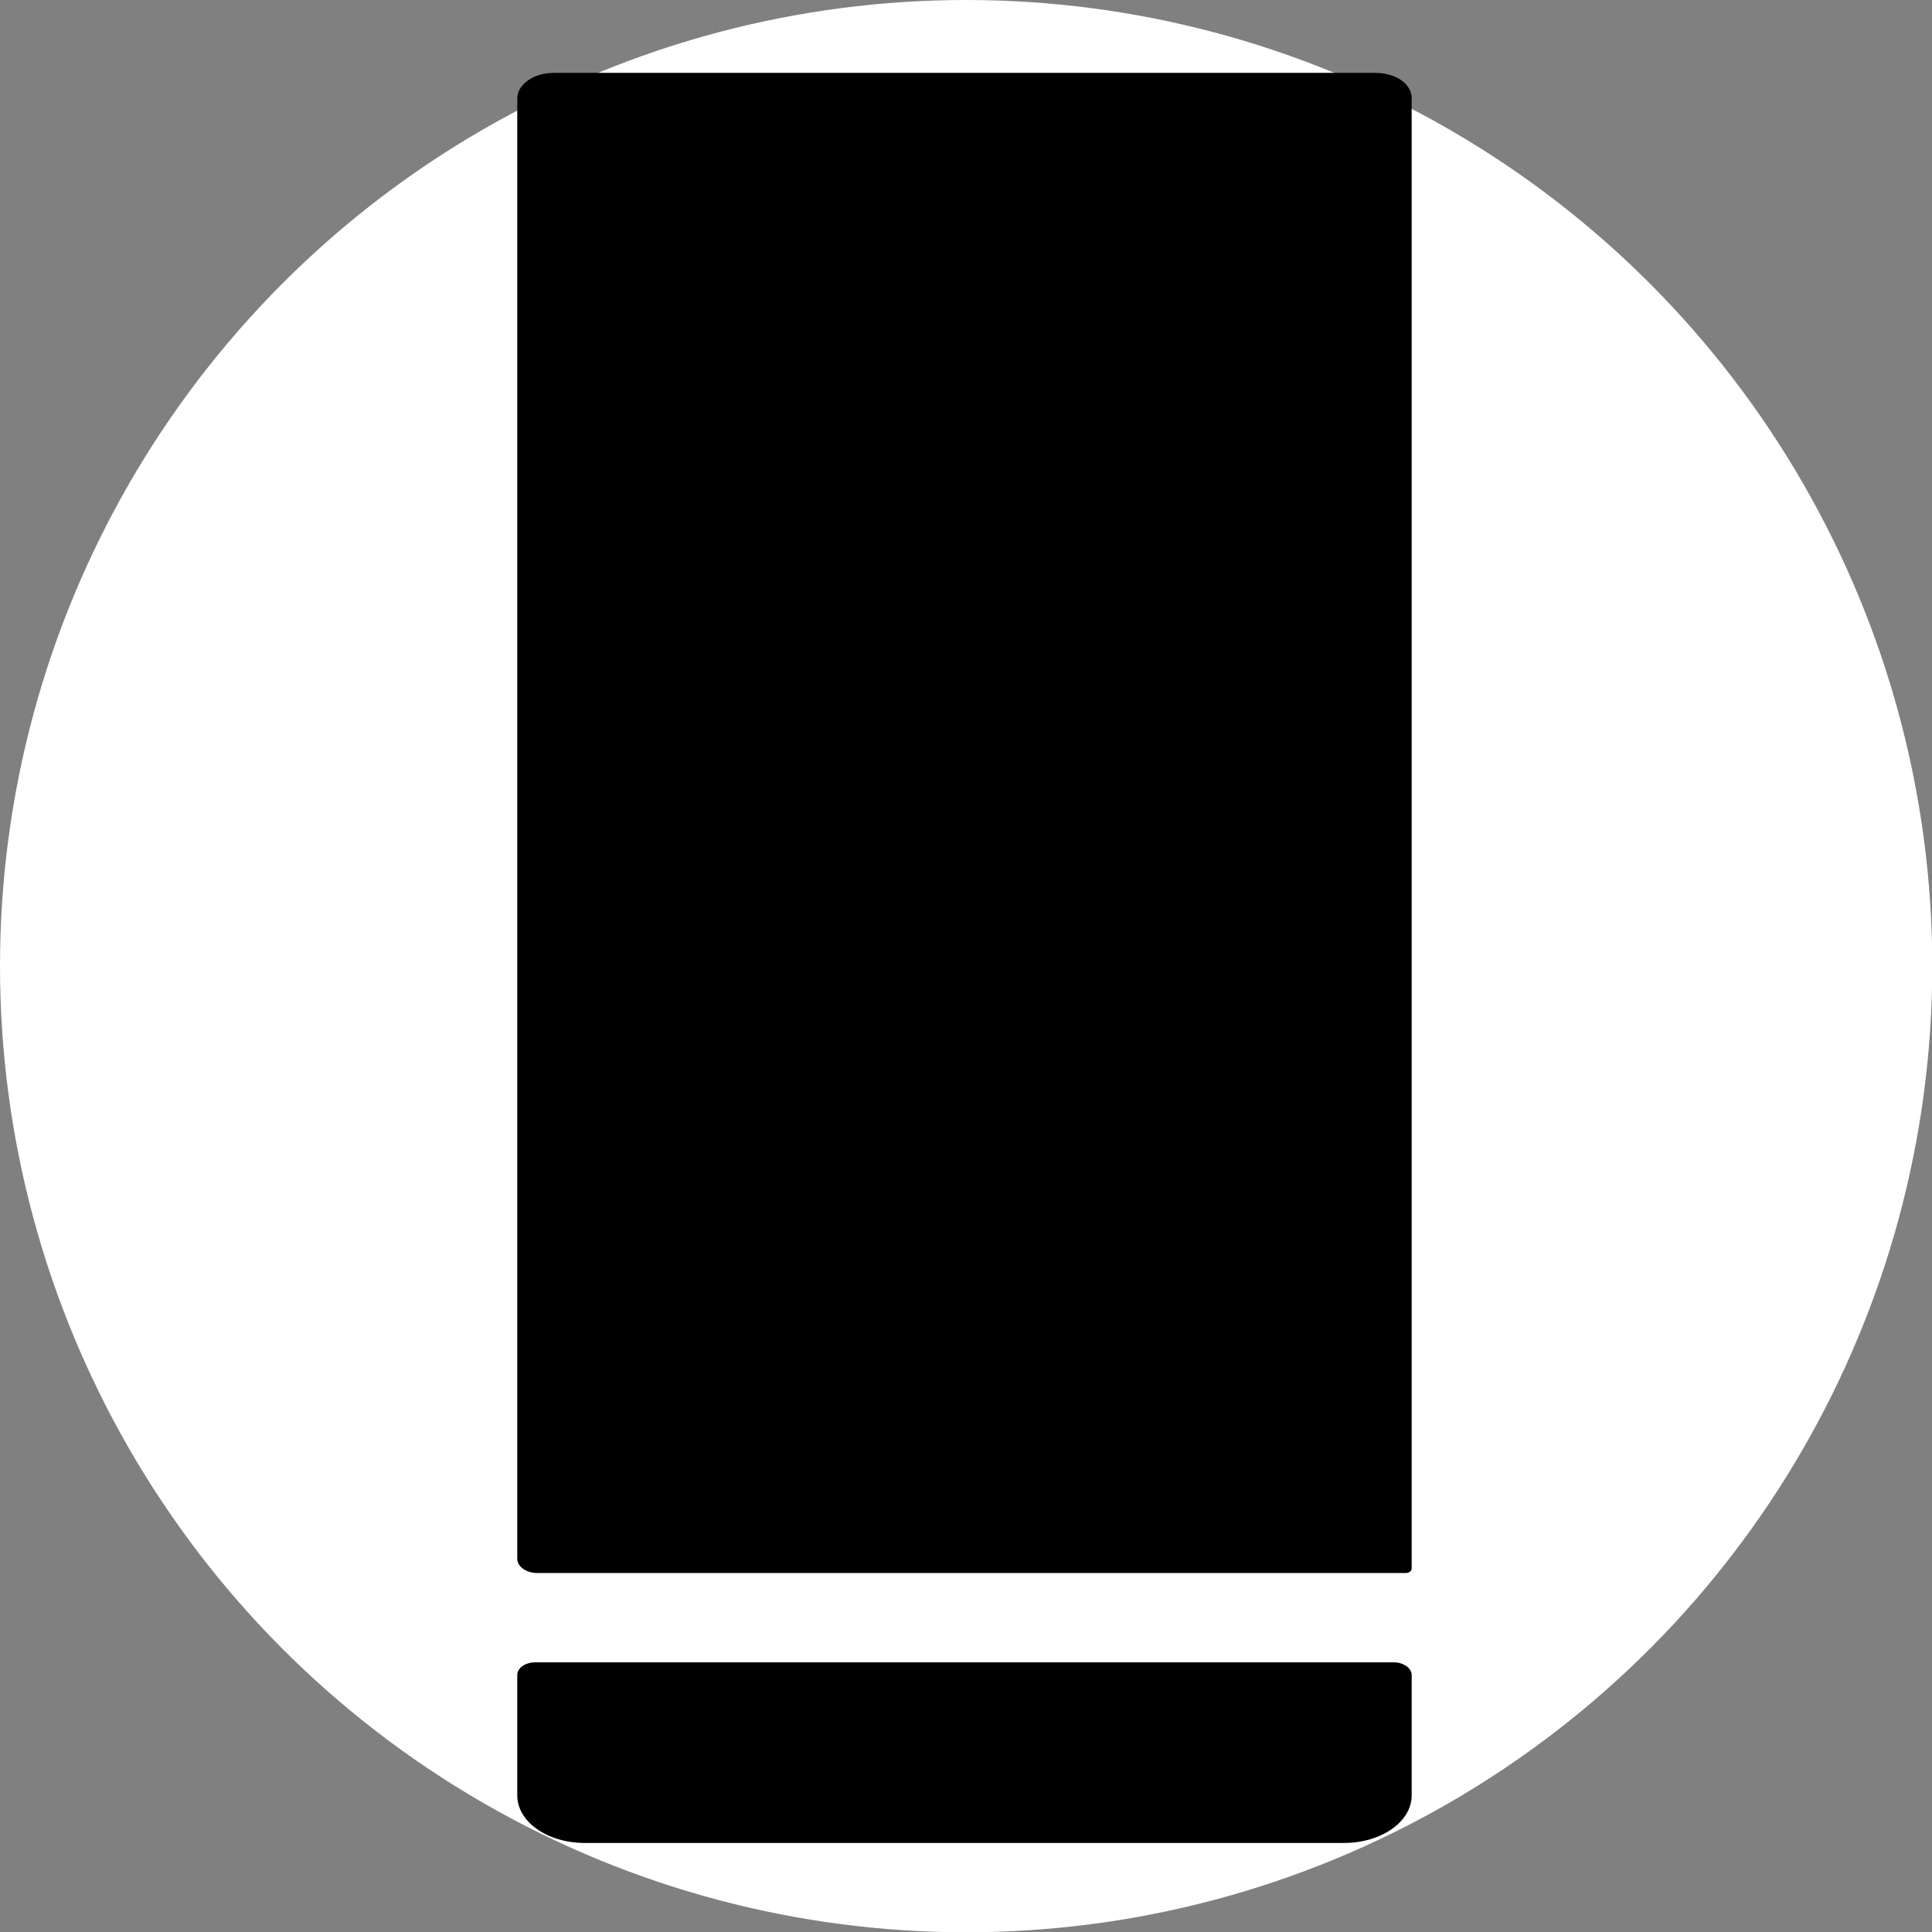<svg xmlns="http://www.w3.org/2000/svg" viewBox="0 0 69.21 69.21"><rect x="0" y="0" width="69.21" height="69.21" fill="#808080" stroke="none"/><defs><style>.cls-1{fill:#fff;}</style></defs><g id="Layer_2" data-name="Layer 2"><g id="Layer_1-2" data-name="Layer 1"><circle class="cls-1" cx="34.61" cy="34.61" r="34.61"/><path d="M50.57,60v4.32c0,.94-1.09,1.7-2.42,1.7H20.94c-1.33,0-2.41-.76-2.41-1.7V60c0-.24.28-.45.64-.45H49.93C50.28,59.55,50.57,59.76,50.57,60Z"/><path d="M50.57,3.52V56.2c0,.08-.1.15-.21.15H19.25c-.4,0-.72-.23-.72-.51V3.53c0-.51.59-.92,1.31-.92H49.26C50,2.61,50.57,3,50.57,3.52Z"/></g></g></svg>